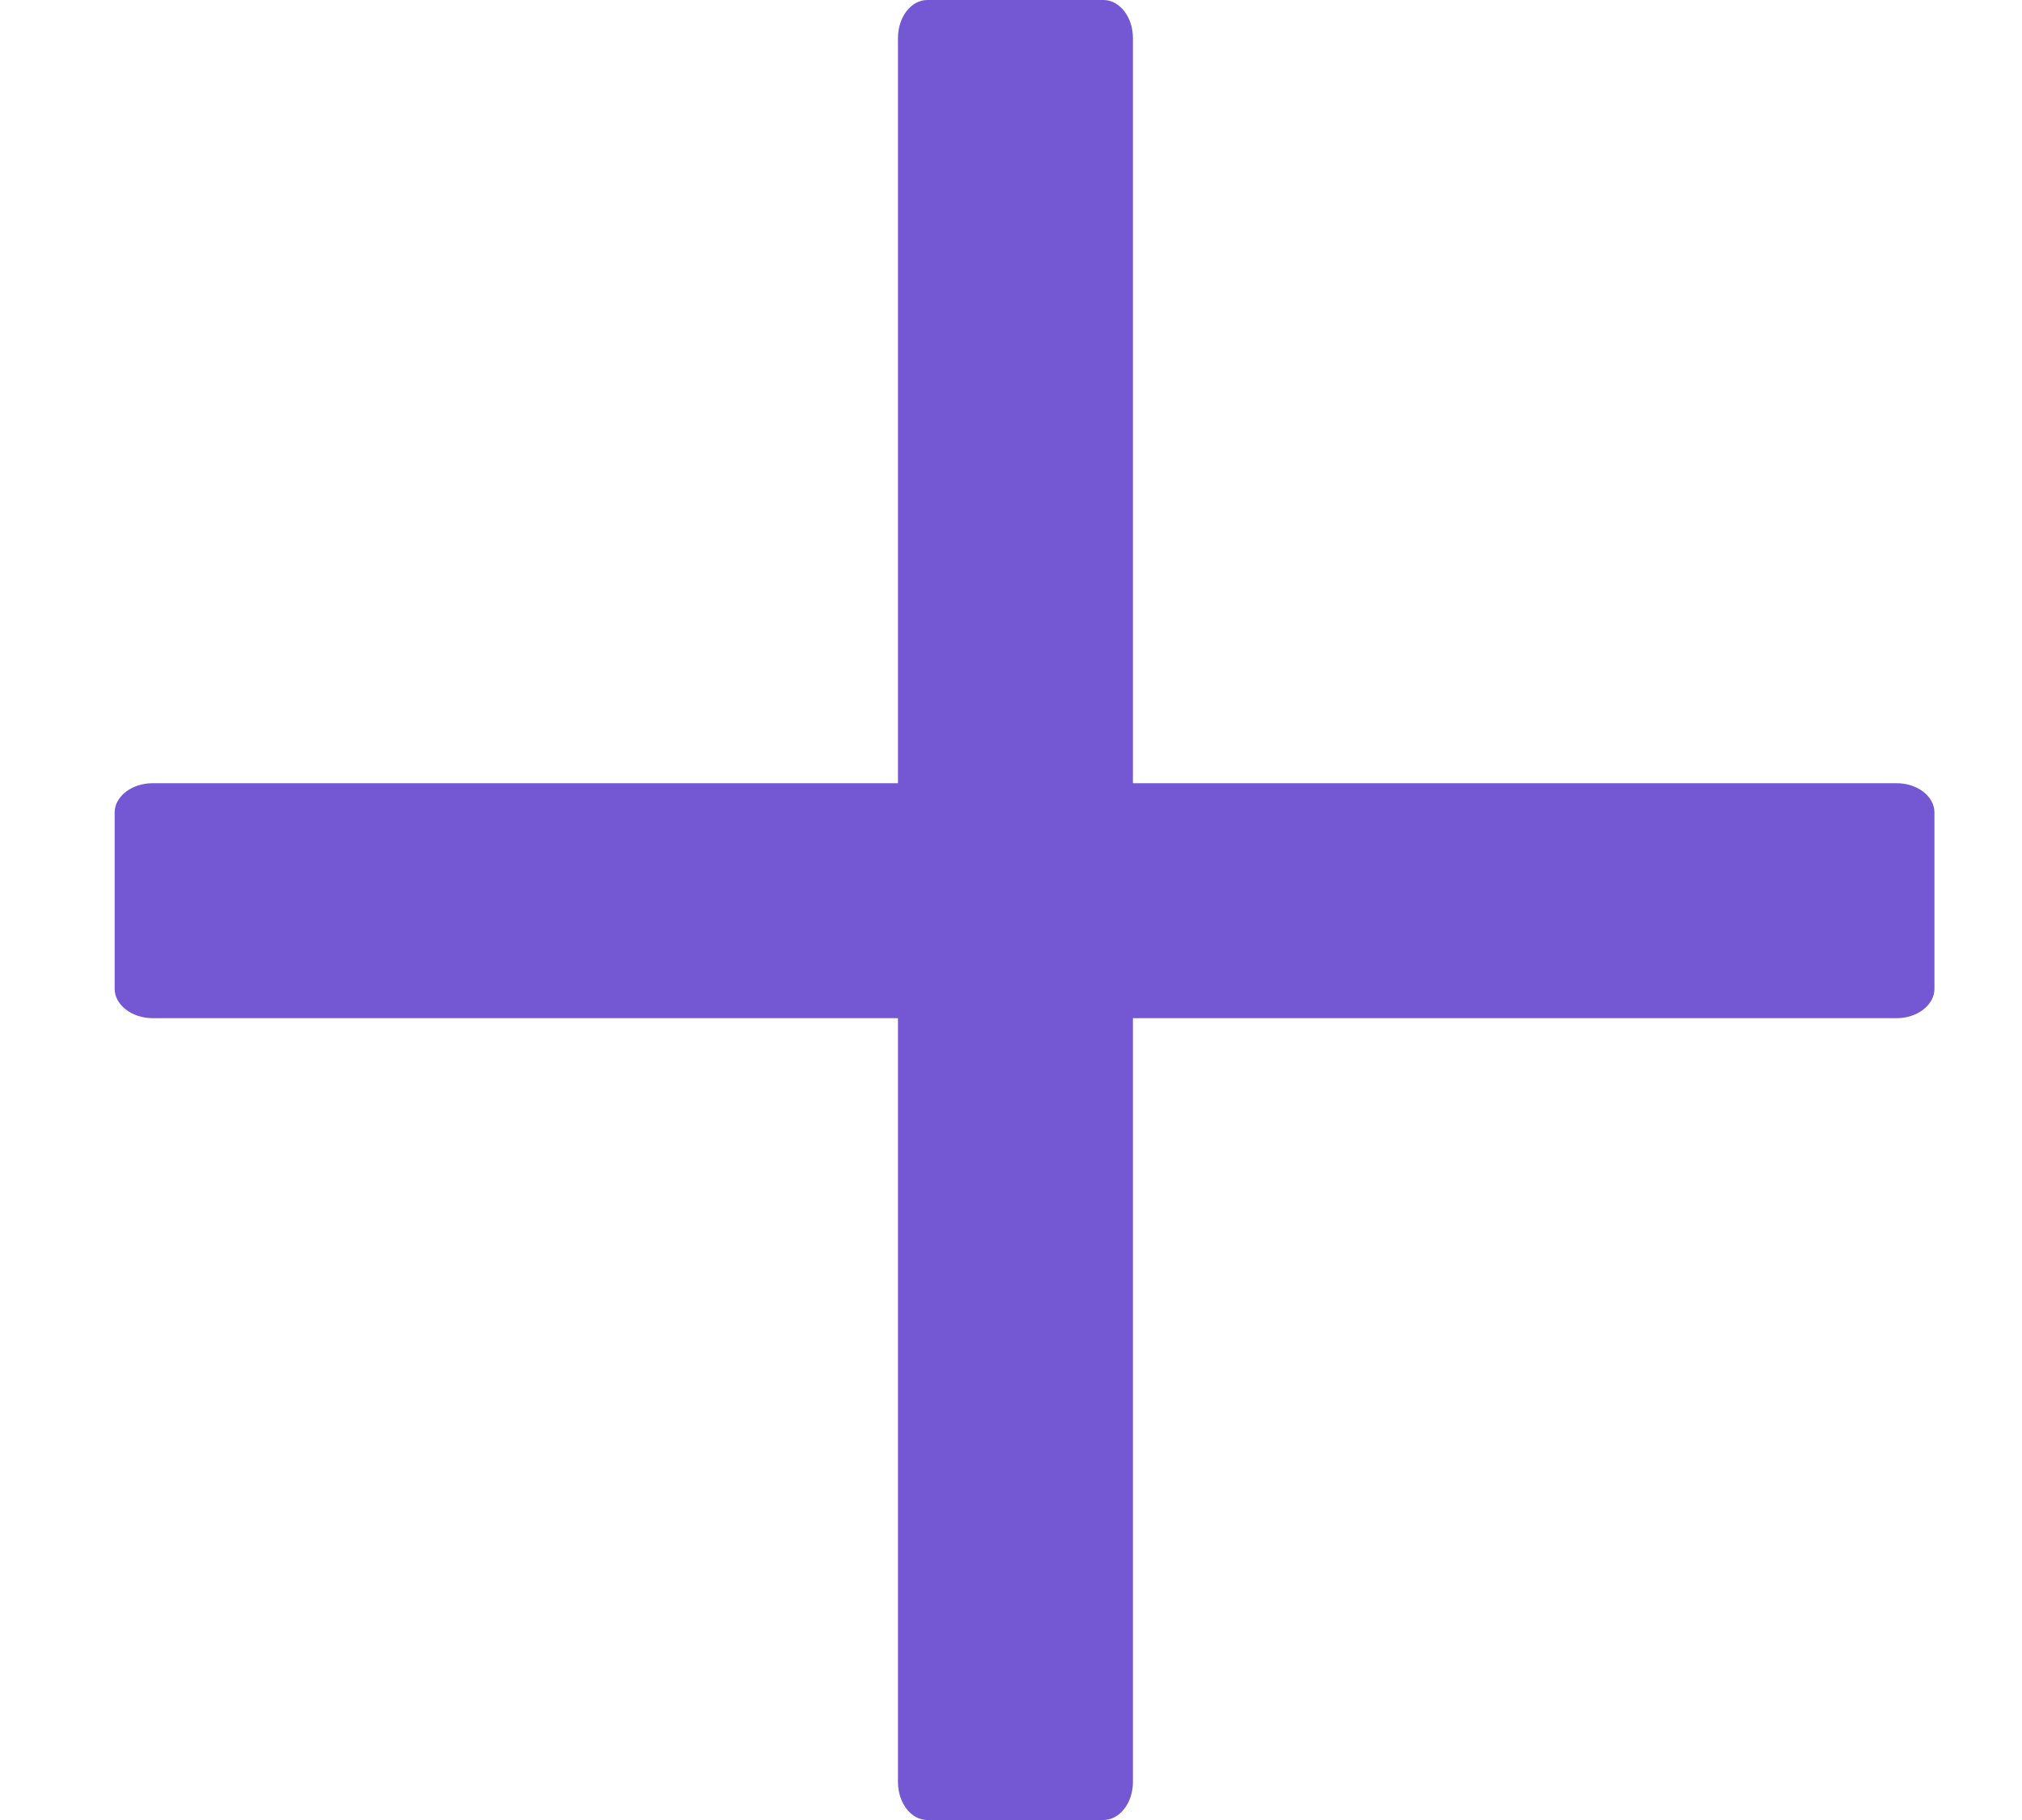 <?xml version="1.0" encoding="UTF-8"?>
<svg xmlns="http://www.w3.org/2000/svg" width="10" height="9" viewBox="0 0 10 9" fill="none">
  <path d="M0.755 5.035H9.38C9.483 5.035 9.567 4.969 9.567 4.89V4.018C9.567 3.938 9.483 3.873 9.38 3.873H0.755C0.652 3.873 0.567 3.938 0.567 4.018V4.89C0.567 4.969 0.652 5.035 0.755 5.035Z" fill="#7458D3"></path>
  <path d="M4.441 0.188L4.441 8.812C4.441 8.916 4.506 9 4.586 9L5.457 9C5.537 9 5.603 8.916 5.603 8.812L5.603 0.188C5.603 0.084 5.537 -2.8568e-09 5.457 -6.34845e-09L4.586 -4.44392e-08C4.506 -4.79308e-08 4.441 0.084 4.441 0.188Z" fill="#7458D3"></path>
</svg>

